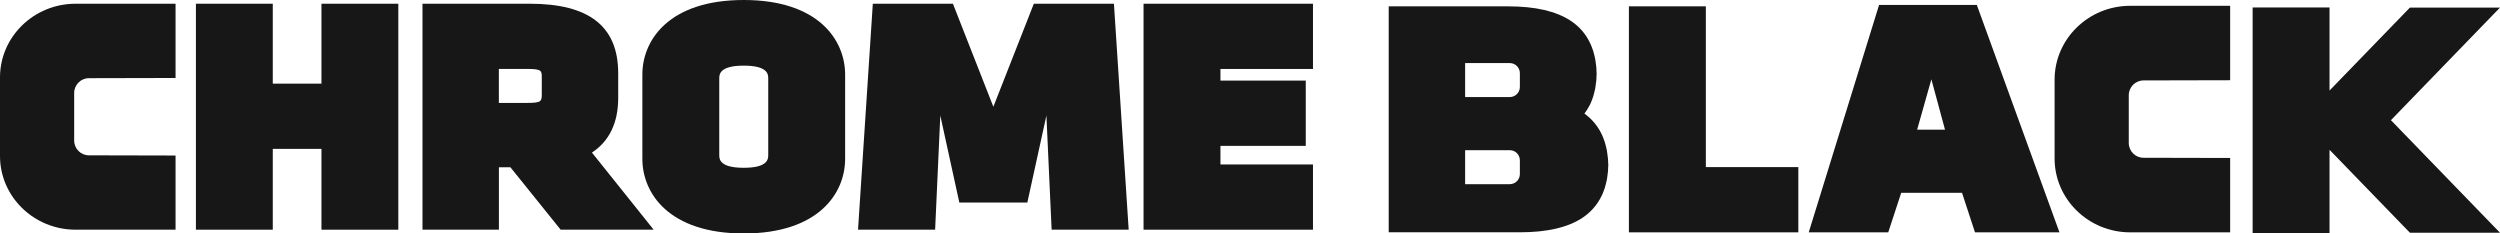 <?xml version="1.0" encoding="UTF-8"?><svg id="Ebene_2" xmlns="http://www.w3.org/2000/svg" viewBox="0 0 623.87 58.26"><defs><style>.cls-1{fill:#181717;stroke-width:0px;}</style></defs><g id="Ebene_1-2"><polygon class="cls-1" points="80.22 20.87 68.07 20.87 68.07 .93 48.89 .93 48.89 57.32 68.07 57.32 68.07 37.15 80.22 37.15 80.22 57.32 99.4 57.32 99.4 .93 80.22 .93 80.22 20.87"/><path class="cls-1" d="m185.6,0c-18.68,0-25.3,10.02-25.3,18.6v21.05c0,8.58,6.63,18.61,25.3,18.61s25.3-10.03,25.3-18.61v-21.05c0-8.58-6.63-18.6-25.3-18.6Zm6.11,38.67c0,.96,0,3.2-6.11,3.2s-6.11-2.24-6.11-3.2v-19.08c0-.96,0-3.21,6.11-3.21s6.11,2.24,6.11,3.21v19.08Z"/><polygon class="cls-1" points="285.37 57.32 327.65 57.32 327.65 41.04 304.56 41.04 304.56 36.4 325.85 36.4 325.85 20.11 304.56 20.11 304.56 17.21 327.65 17.21 327.65 .93 285.37 .93 285.37 57.32"/><path class="cls-1" d="m0,19.31v19.63c0,10.14,8.46,18.38,18.87,18.38h24.94v-18.51s-14.61-.02-21.63-.05c-2.03,0-3.67-1.66-3.67-3.69v-11.87c0-2.03,1.64-3.68,3.67-3.69,6.89-.03,21.63-.05,21.63-.05V.93h-24.94C8.46.93,0,9.17,0,19.31Z"/><polygon class="cls-1" points="257.99 .93 247.89 26.64 237.8 .93 217.81 .93 214.12 57.32 233.36 57.32 234.65 28.83 239.4 50.55 256.37 50.55 261.13 28.83 262.43 57.32 281.66 57.32 277.98 .93 257.99 .93"/><path class="cls-1" d="m154.27,24.46v-6.17c0-11.68-7.22-17.36-22.07-17.36h-26.77v56.39h19.07v-15.58h2.87l12.54,15.58h23.21l-15.4-19.24c4.35-2.88,6.55-7.45,6.55-13.62Zm-19.07-1.13c0,1.95,0,2.35-3.69,2.35h-7.02v-8.48h7.02c3.69,0,3.69.45,3.69,2.13v3.99Z"/><path class="cls-1" d="m512.72,19.88v19.67c0,10.16,8.46,18.43,18.87,18.43h24.94v-18.56s-14.61-.02-21.63-.05c-2.03,0-3.67-1.66-3.67-3.7v-11.9c0-2.04,1.64-3.69,3.67-3.7,6.89-.03,21.63-.05,21.63-.05V1.45h-24.94c-10.41,0-18.87,8.27-18.87,18.43Z"/><path class="cls-1" d="m468.92,1.23l-17.55,56.74h19.84l3.23-9.85h15.18l3.23,9.85h21.08L493.31,1.23h-24.39Zm9.5,31.12l3.55-12.56,3.4,12.56h-6.94Z"/><path class="cls-1" d="m398.44,18.05c0,.14-.01.28-.02.42,0,.16.02.32.02.48v-.9Z"/><path class="cls-1" d="m401.35,41.7v-.9c0,.14-.01.28-.02.42,0,.16.02.32.02.48Z"/><path class="cls-1" d="m401.26,39.54c-.04-.48-.11-.93-.18-1.38-.03-.22-.06-.46-.1-.68-.06-.34-.15-.67-.23-1-.08-.34-.16-.68-.27-1-.06-.2-.14-.39-.21-.59-.16-.45-.33-.89-.53-1.31-.04-.08-.08-.16-.12-.24-.98-2.01-2.4-3.66-4.23-5,.49-.66.95-1.36,1.33-2.11.04-.08.08-.16.12-.24.2-.42.37-.86.53-1.31.07-.2.14-.39.21-.59.1-.32.18-.67.27-1,.08-.33.17-.65.23-1,.04-.22.07-.45.1-.68.07-.45.14-.9.18-1.38.02-.24.02-.48.03-.73.01-.28.03-.56.04-.84-.01-.32-.02-.65-.04-.96-.01-.24-.01-.49-.03-.72-.04-.48-.11-.93-.18-1.38-.03-.22-.06-.46-.1-.68-.06-.34-.15-.67-.23-1-.08-.34-.16-.68-.27-1-.06-.2-.14-.39-.21-.59-.16-.45-.33-.89-.53-1.31-.04-.08-.08-.16-.12-.24-1.08-2.22-2.68-4.03-4.8-5.42-3.64-2.38-8.8-3.57-15.55-3.57h-29.82v56.38h32.73c6.76,0,11.92-1.19,15.55-3.57,2.12-1.41,3.72-3.22,4.8-5.42.04-.08.08-.16.12-.24.2-.42.37-.86.53-1.31.07-.2.14-.39.21-.59.1-.32.18-.67.27-1,.08-.33.17-.65.23-1,.04-.22.07-.45.1-.68.07-.45.14-.9.18-1.38.02-.24.02-.48.03-.73.01-.28.03-.56.04-.84-.01-.32-.02-.65-.04-.96-.01-.24-.01-.49-.03-.72Zm-21.98,3.9c0,1.39-1.13,2.52-2.52,2.52h-11.14v-8.48h11.14c1.39,0,2.52,1.13,2.52,2.52v3.43Zm0-21.74c0,1.39-1.13,2.52-2.52,2.52h-11.14v-8.48h11.14c1.39,0,2.52,1.13,2.52,2.52v3.43Z"/><polygon class="cls-1" points="425.69 1.58 406.49 1.58 406.49 57.98 417.07 57.98 425.69 57.98 448.77 57.98 448.77 41.7 425.69 41.7 425.69 1.58"/><polygon class="cls-1" points="623.87 1.89 601.39 1.89 581.33 22.59 581.33 1.87 562.14 1.87 562.14 58.26 581.33 58.26 581.33 37.38 601.39 58.08 623.87 58.08 596.65 29.99 623.87 1.89"/></g></svg>